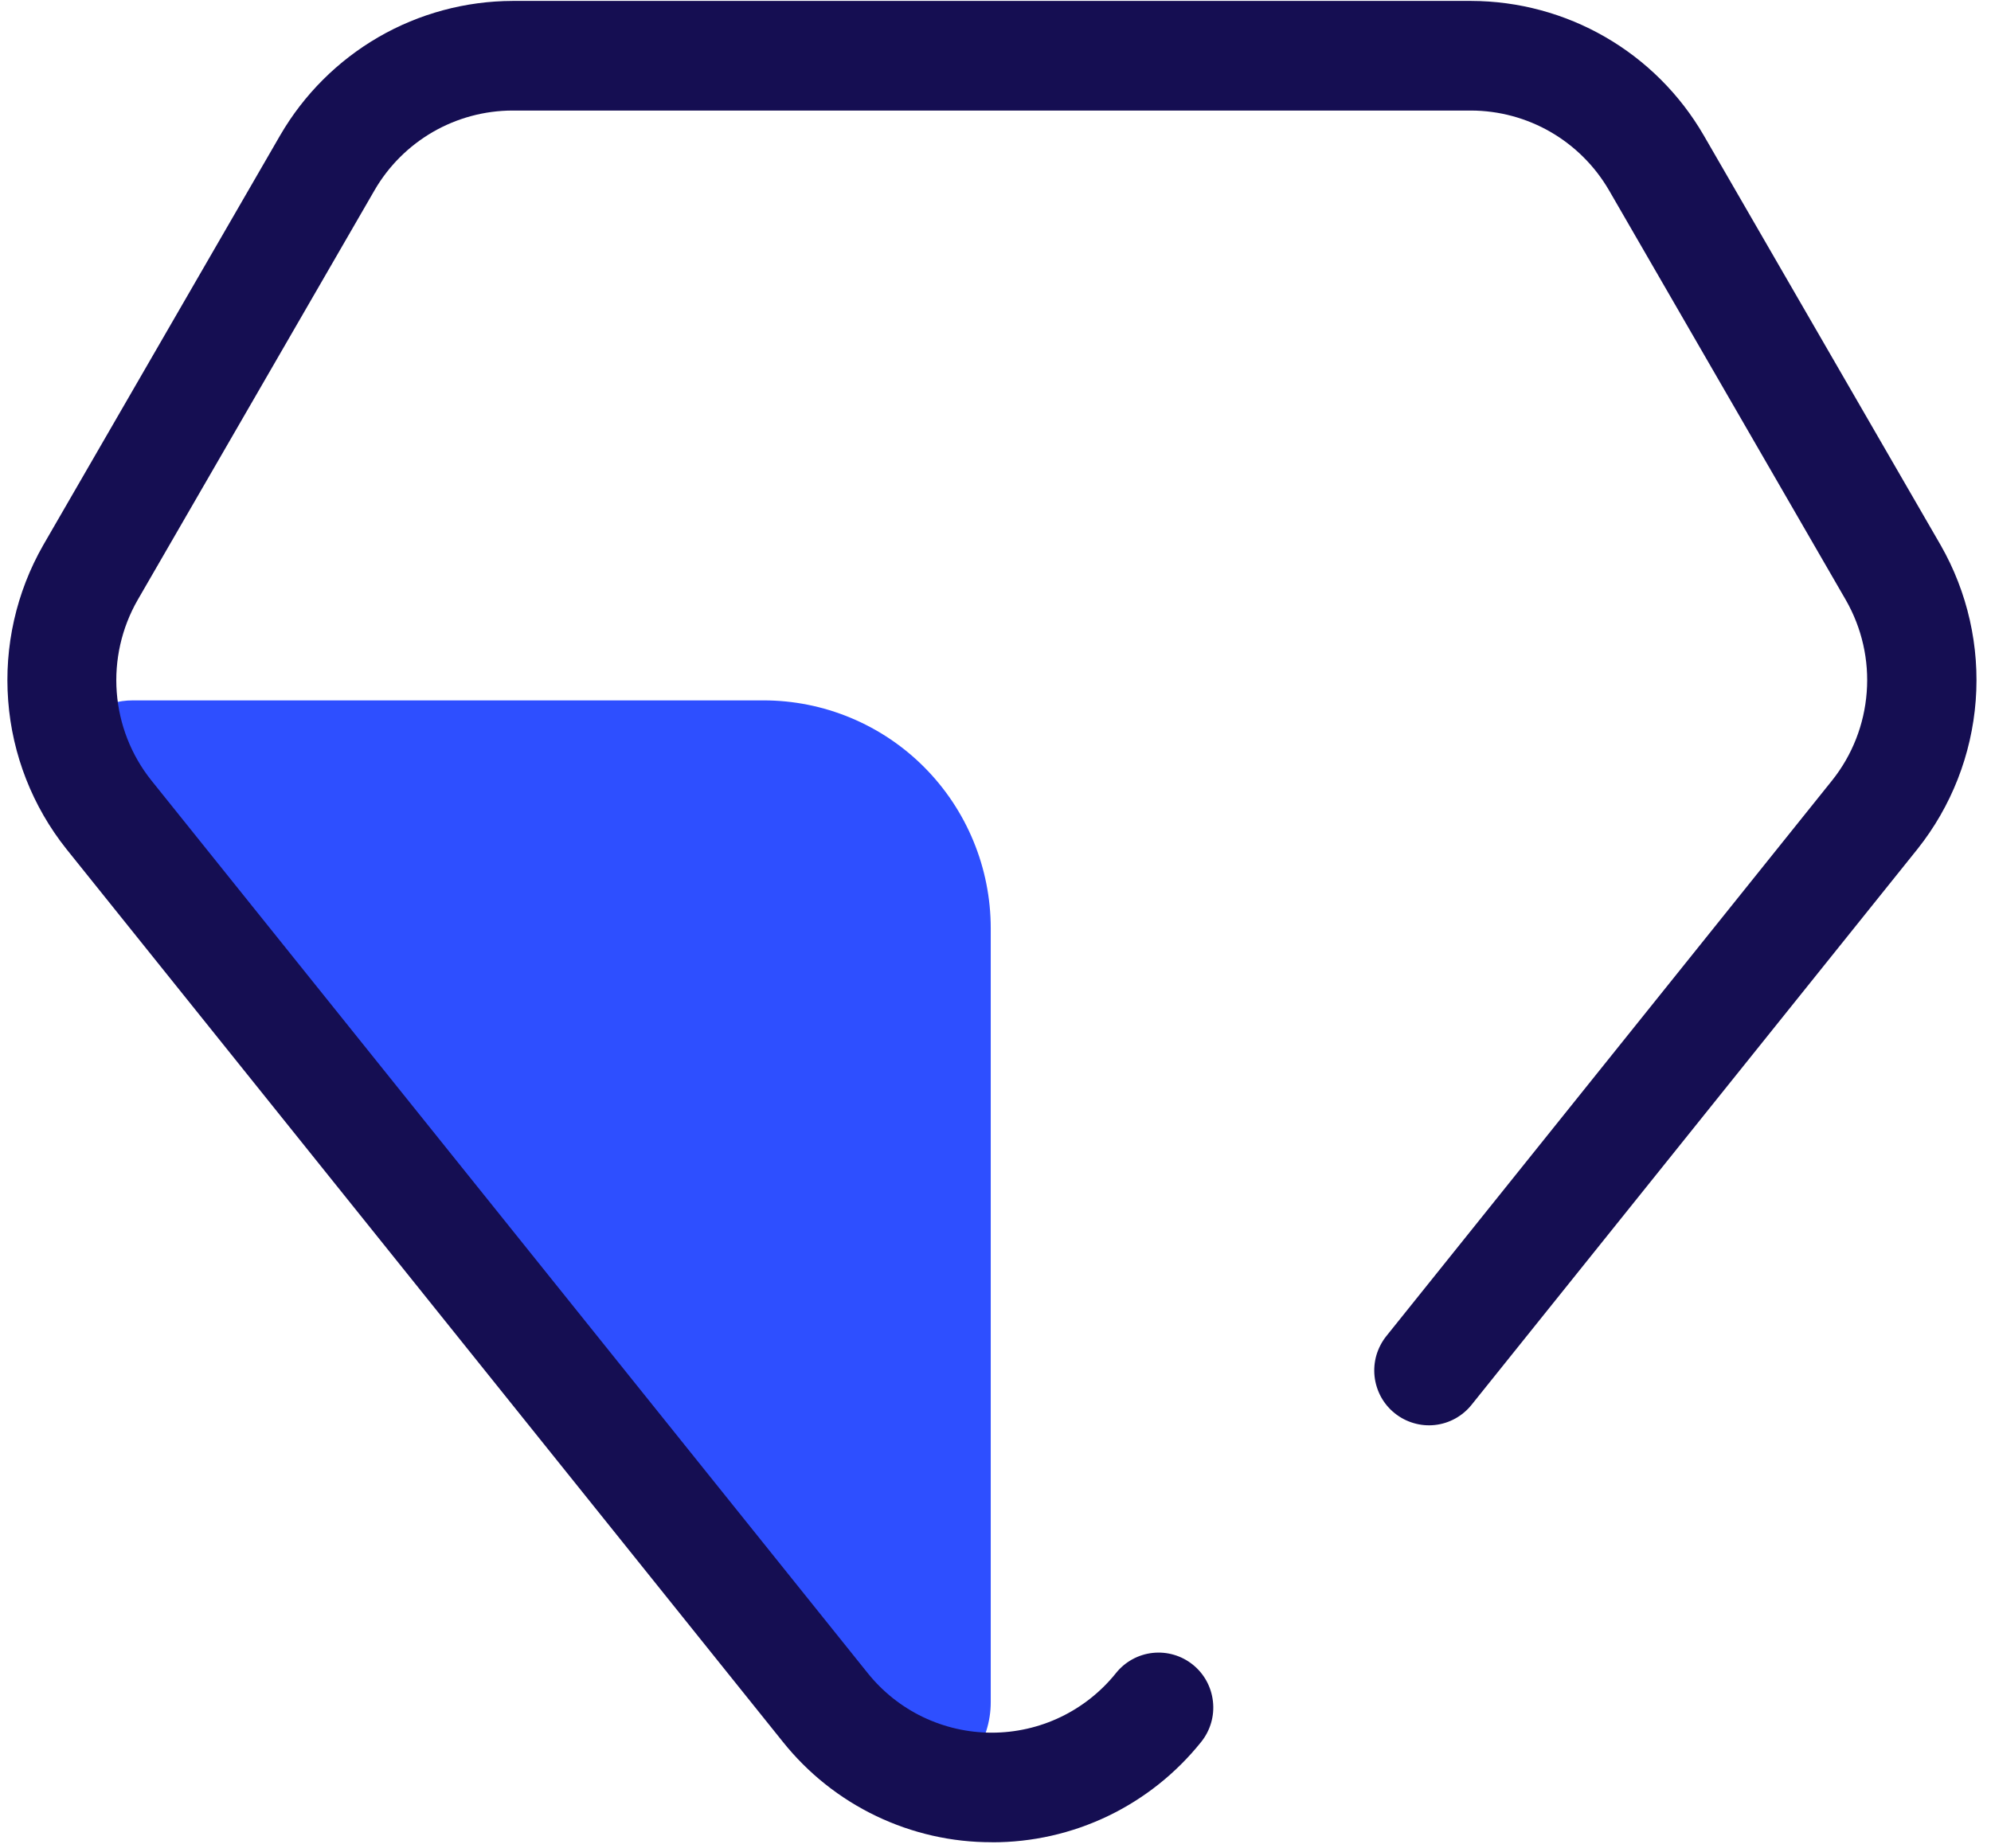 <?xml version="1.0" encoding="UTF-8"?> <svg xmlns="http://www.w3.org/2000/svg" width="28" height="26" viewBox="0 0 28 26" fill="none"><path d="M1.868 9.852H10.738C11.157 9.852 11.573 9.935 11.96 10.096C12.348 10.257 12.7 10.493 12.997 10.791C13.293 11.088 13.529 11.442 13.689 11.83C13.85 12.219 13.933 12.636 13.933 13.057V23.945C13.933 24.219 13.848 24.487 13.69 24.711C13.532 24.935 13.309 25.104 13.05 25.195C12.792 25.287 12.512 25.295 12.249 25.219C11.986 25.144 11.753 24.988 11.582 24.774L1.031 11.601C0.904 11.443 0.825 11.253 0.801 11.051C0.778 10.85 0.812 10.646 0.9 10.463C0.987 10.28 1.124 10.126 1.296 10.018C1.467 9.909 1.665 9.852 1.867 9.852" fill="#2E4FFF"></path><path d="M13.952 25.914C13.387 25.916 12.829 25.789 12.319 25.544C11.81 25.3 11.362 24.943 11.009 24.501L0.933 11.942C0.458 11.345 0.172 10.617 0.115 9.855C0.057 9.093 0.229 8.331 0.608 7.668L3.941 1.902C4.274 1.329 4.751 0.853 5.324 0.521C5.897 0.19 6.547 0.015 7.209 0.013H20.691C21.353 0.015 22.003 0.19 22.576 0.521C23.149 0.852 23.626 1.328 23.959 1.902L27.292 7.668C27.671 8.331 27.843 9.093 27.785 9.855C27.727 10.617 27.442 11.345 26.967 11.942L20.695 19.761C20.632 19.84 20.554 19.905 20.466 19.954C20.377 20.003 20.28 20.034 20.179 20.045C20.079 20.056 19.977 20.047 19.88 20.018C19.784 19.99 19.693 19.943 19.614 19.879C19.535 19.816 19.47 19.738 19.421 19.649C19.373 19.56 19.342 19.462 19.331 19.362C19.32 19.261 19.329 19.159 19.357 19.062C19.386 18.965 19.433 18.874 19.496 18.795L25.767 10.976C26.049 10.622 26.218 10.191 26.252 9.738C26.287 9.286 26.184 8.834 25.959 8.441L22.627 2.675C22.429 2.335 22.146 2.053 21.806 1.856C21.466 1.66 21.081 1.556 20.688 1.555H7.206C6.813 1.556 6.428 1.66 6.088 1.856C5.748 2.053 5.465 2.335 5.268 2.675L1.935 8.441C1.71 8.834 1.608 9.286 1.642 9.738C1.676 10.191 1.845 10.622 2.127 10.976L12.203 23.535C12.413 23.797 12.678 24.008 12.98 24.153C13.283 24.298 13.613 24.373 13.948 24.373C14.283 24.373 14.614 24.298 14.916 24.153C15.218 24.008 15.484 23.797 15.694 23.535C15.822 23.375 16.008 23.273 16.21 23.251C16.413 23.229 16.616 23.288 16.776 23.417C16.935 23.545 17.036 23.731 17.058 23.934C17.081 24.138 17.021 24.342 16.894 24.501C16.54 24.944 16.092 25.3 15.583 25.545C15.073 25.79 14.515 25.916 13.95 25.915" fill="#150E52"></path></svg> 